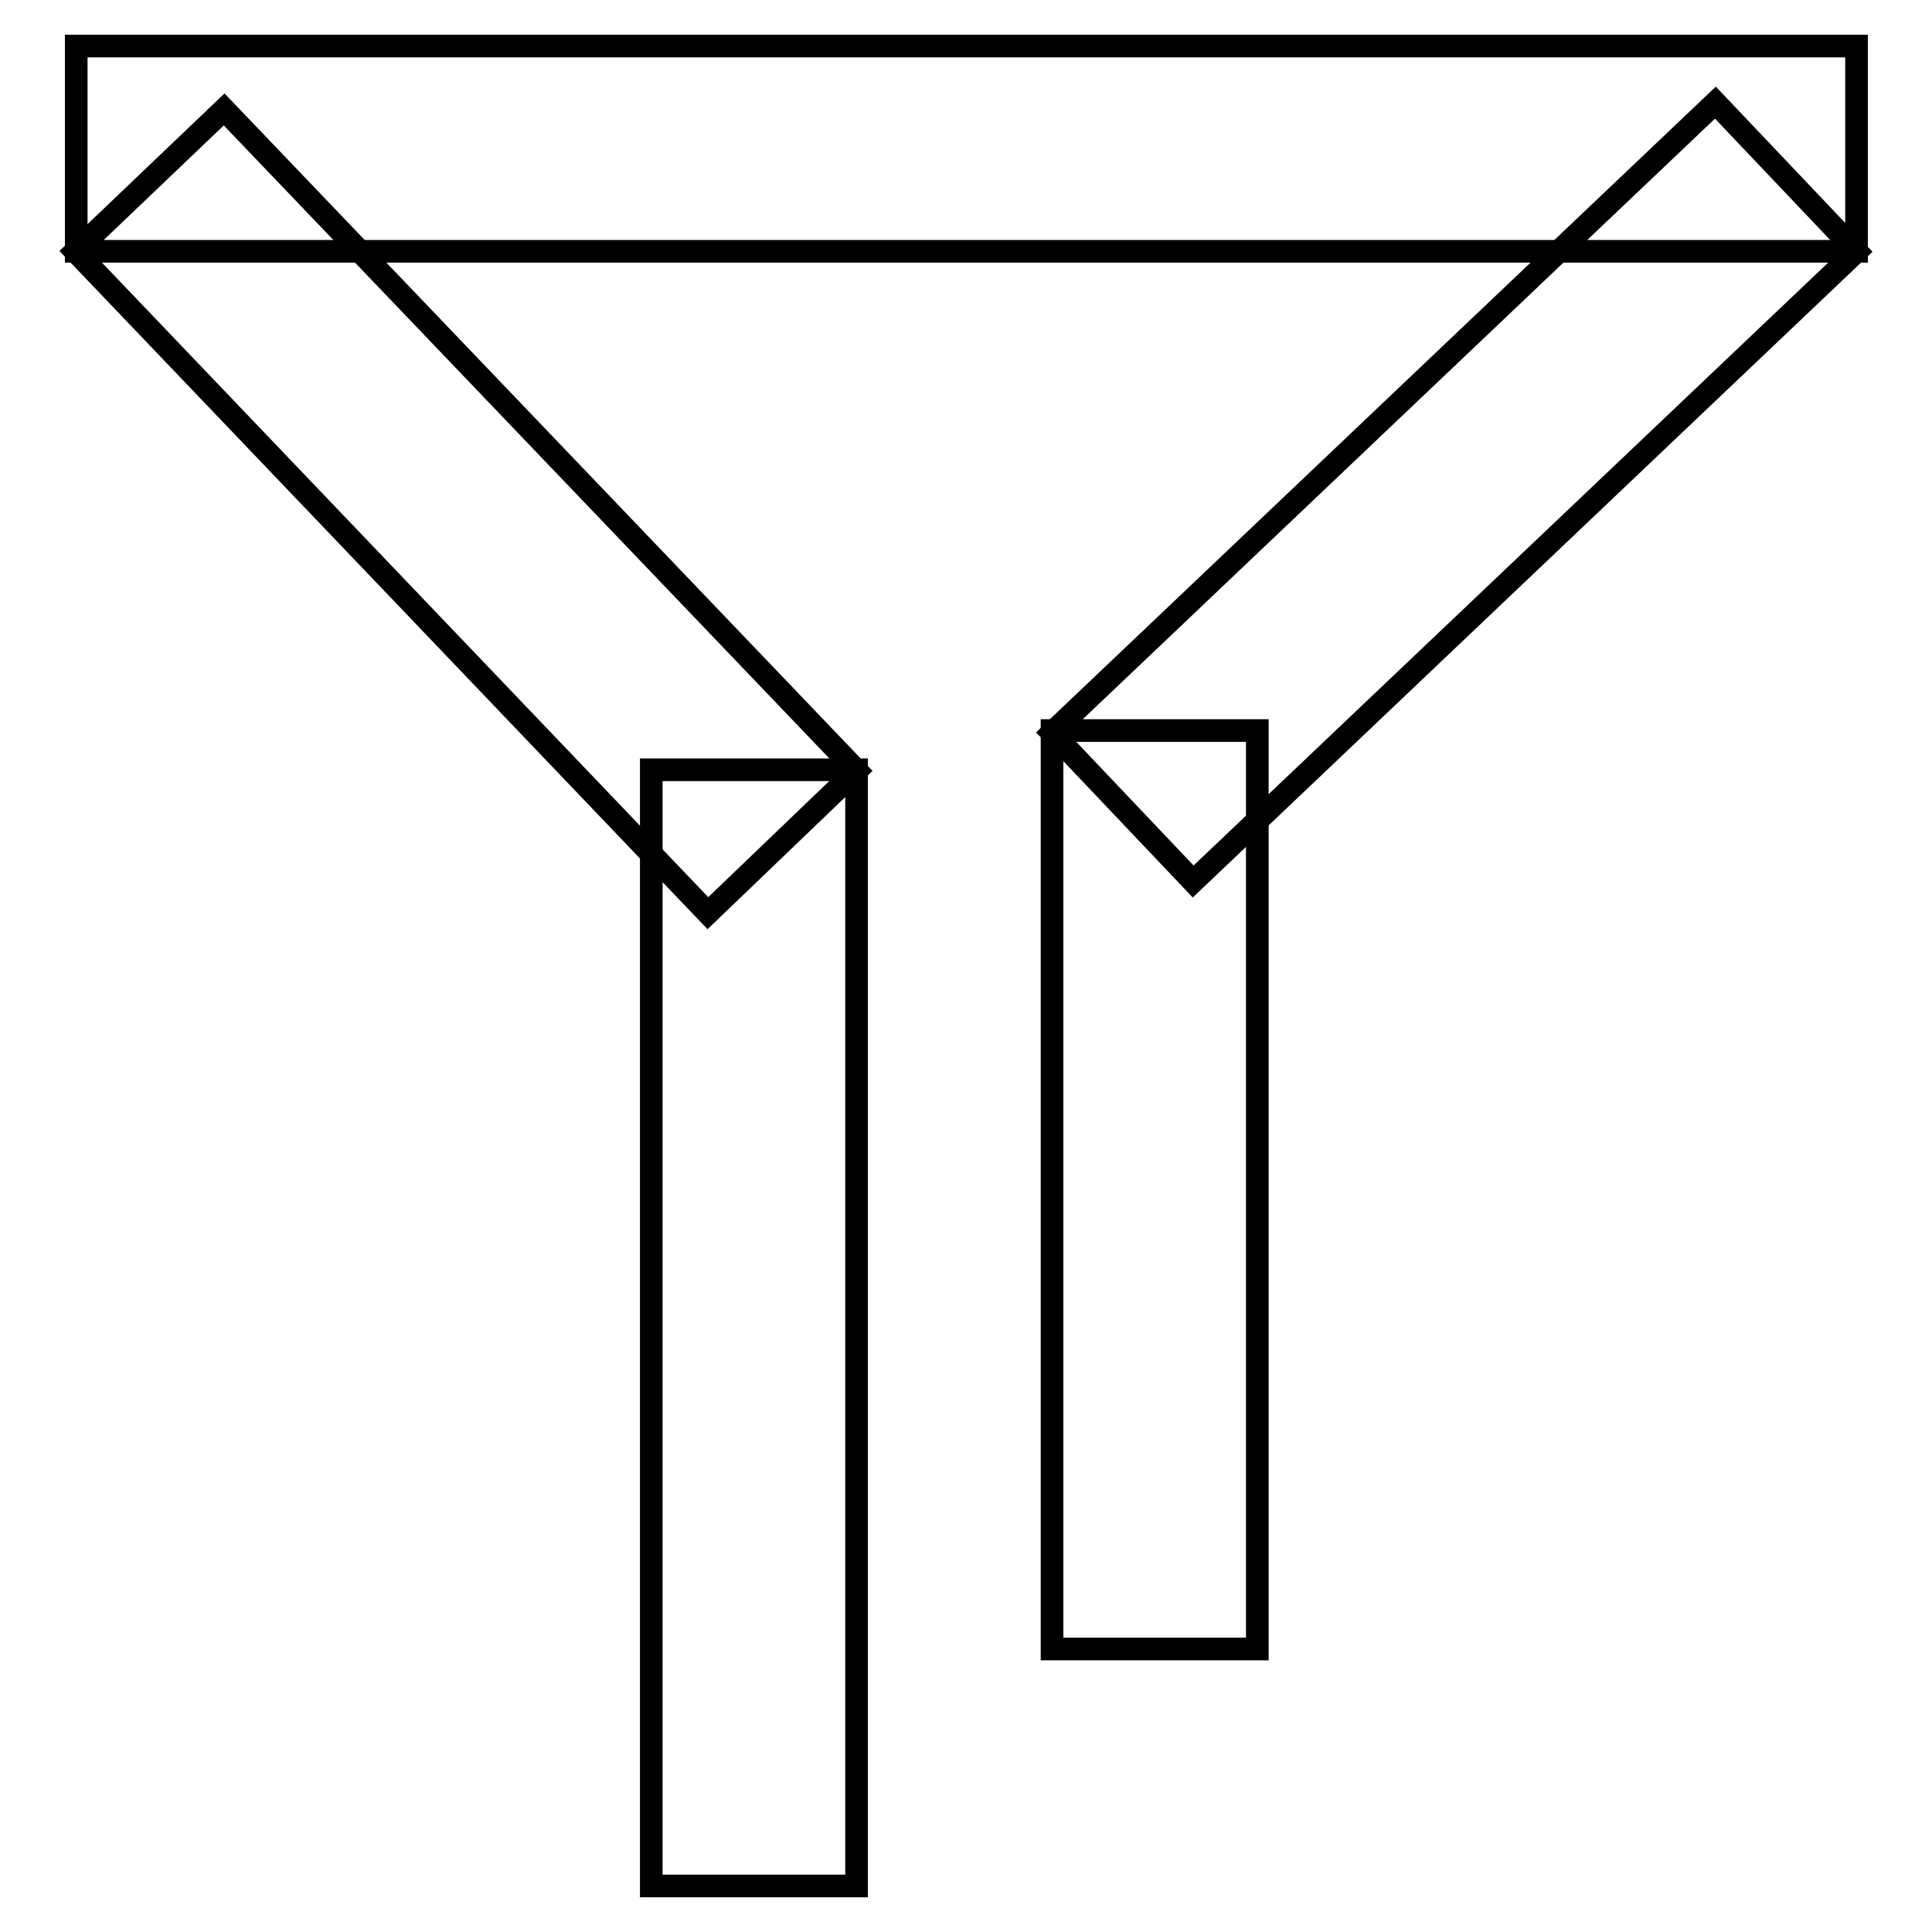 <?xml version="1.0" encoding="utf-8"?>
<!-- Svg Vector Icons : http://www.onlinewebfonts.com/icon -->
<!DOCTYPE svg PUBLIC "-//W3C//DTD SVG 1.1//EN" "http://www.w3.org/Graphics/SVG/1.1/DTD/svg11.dtd">
<svg version="1.1" xmlns="http://www.w3.org/2000/svg" xmlns:xlink="http://www.w3.org/1999/xlink" x="0px" y="0px" viewBox="0 0 256 256" enable-background="new 0 0 256 256" xml:space="preserve">
<g><g><path stroke-width="3" fill-opacity="0" stroke="#000000"  d="M10.1,6.1H246v27.2H10.1V6.1z"/><path stroke-width="3" fill-opacity="0" stroke="#000000"  d="M86.3,102h27.2v147.9H86.3V102z"/><path stroke-width="3" fill-opacity="0" stroke="#000000"  d="M139.4,96.8h27.2v121.7h-27.2V96.8z"/><path stroke-width="3" fill-opacity="0" stroke="#000000"  d="M29.7,14.5l83.8,87.6L93.8,121L10,33.3L29.7,14.5z"/><path stroke-width="3" fill-opacity="0" stroke="#000000"  d="M246,33.3l-87.9,83.5l-18.7-19.7l87.9-83.5L246,33.3z"/></g></g>
</svg>